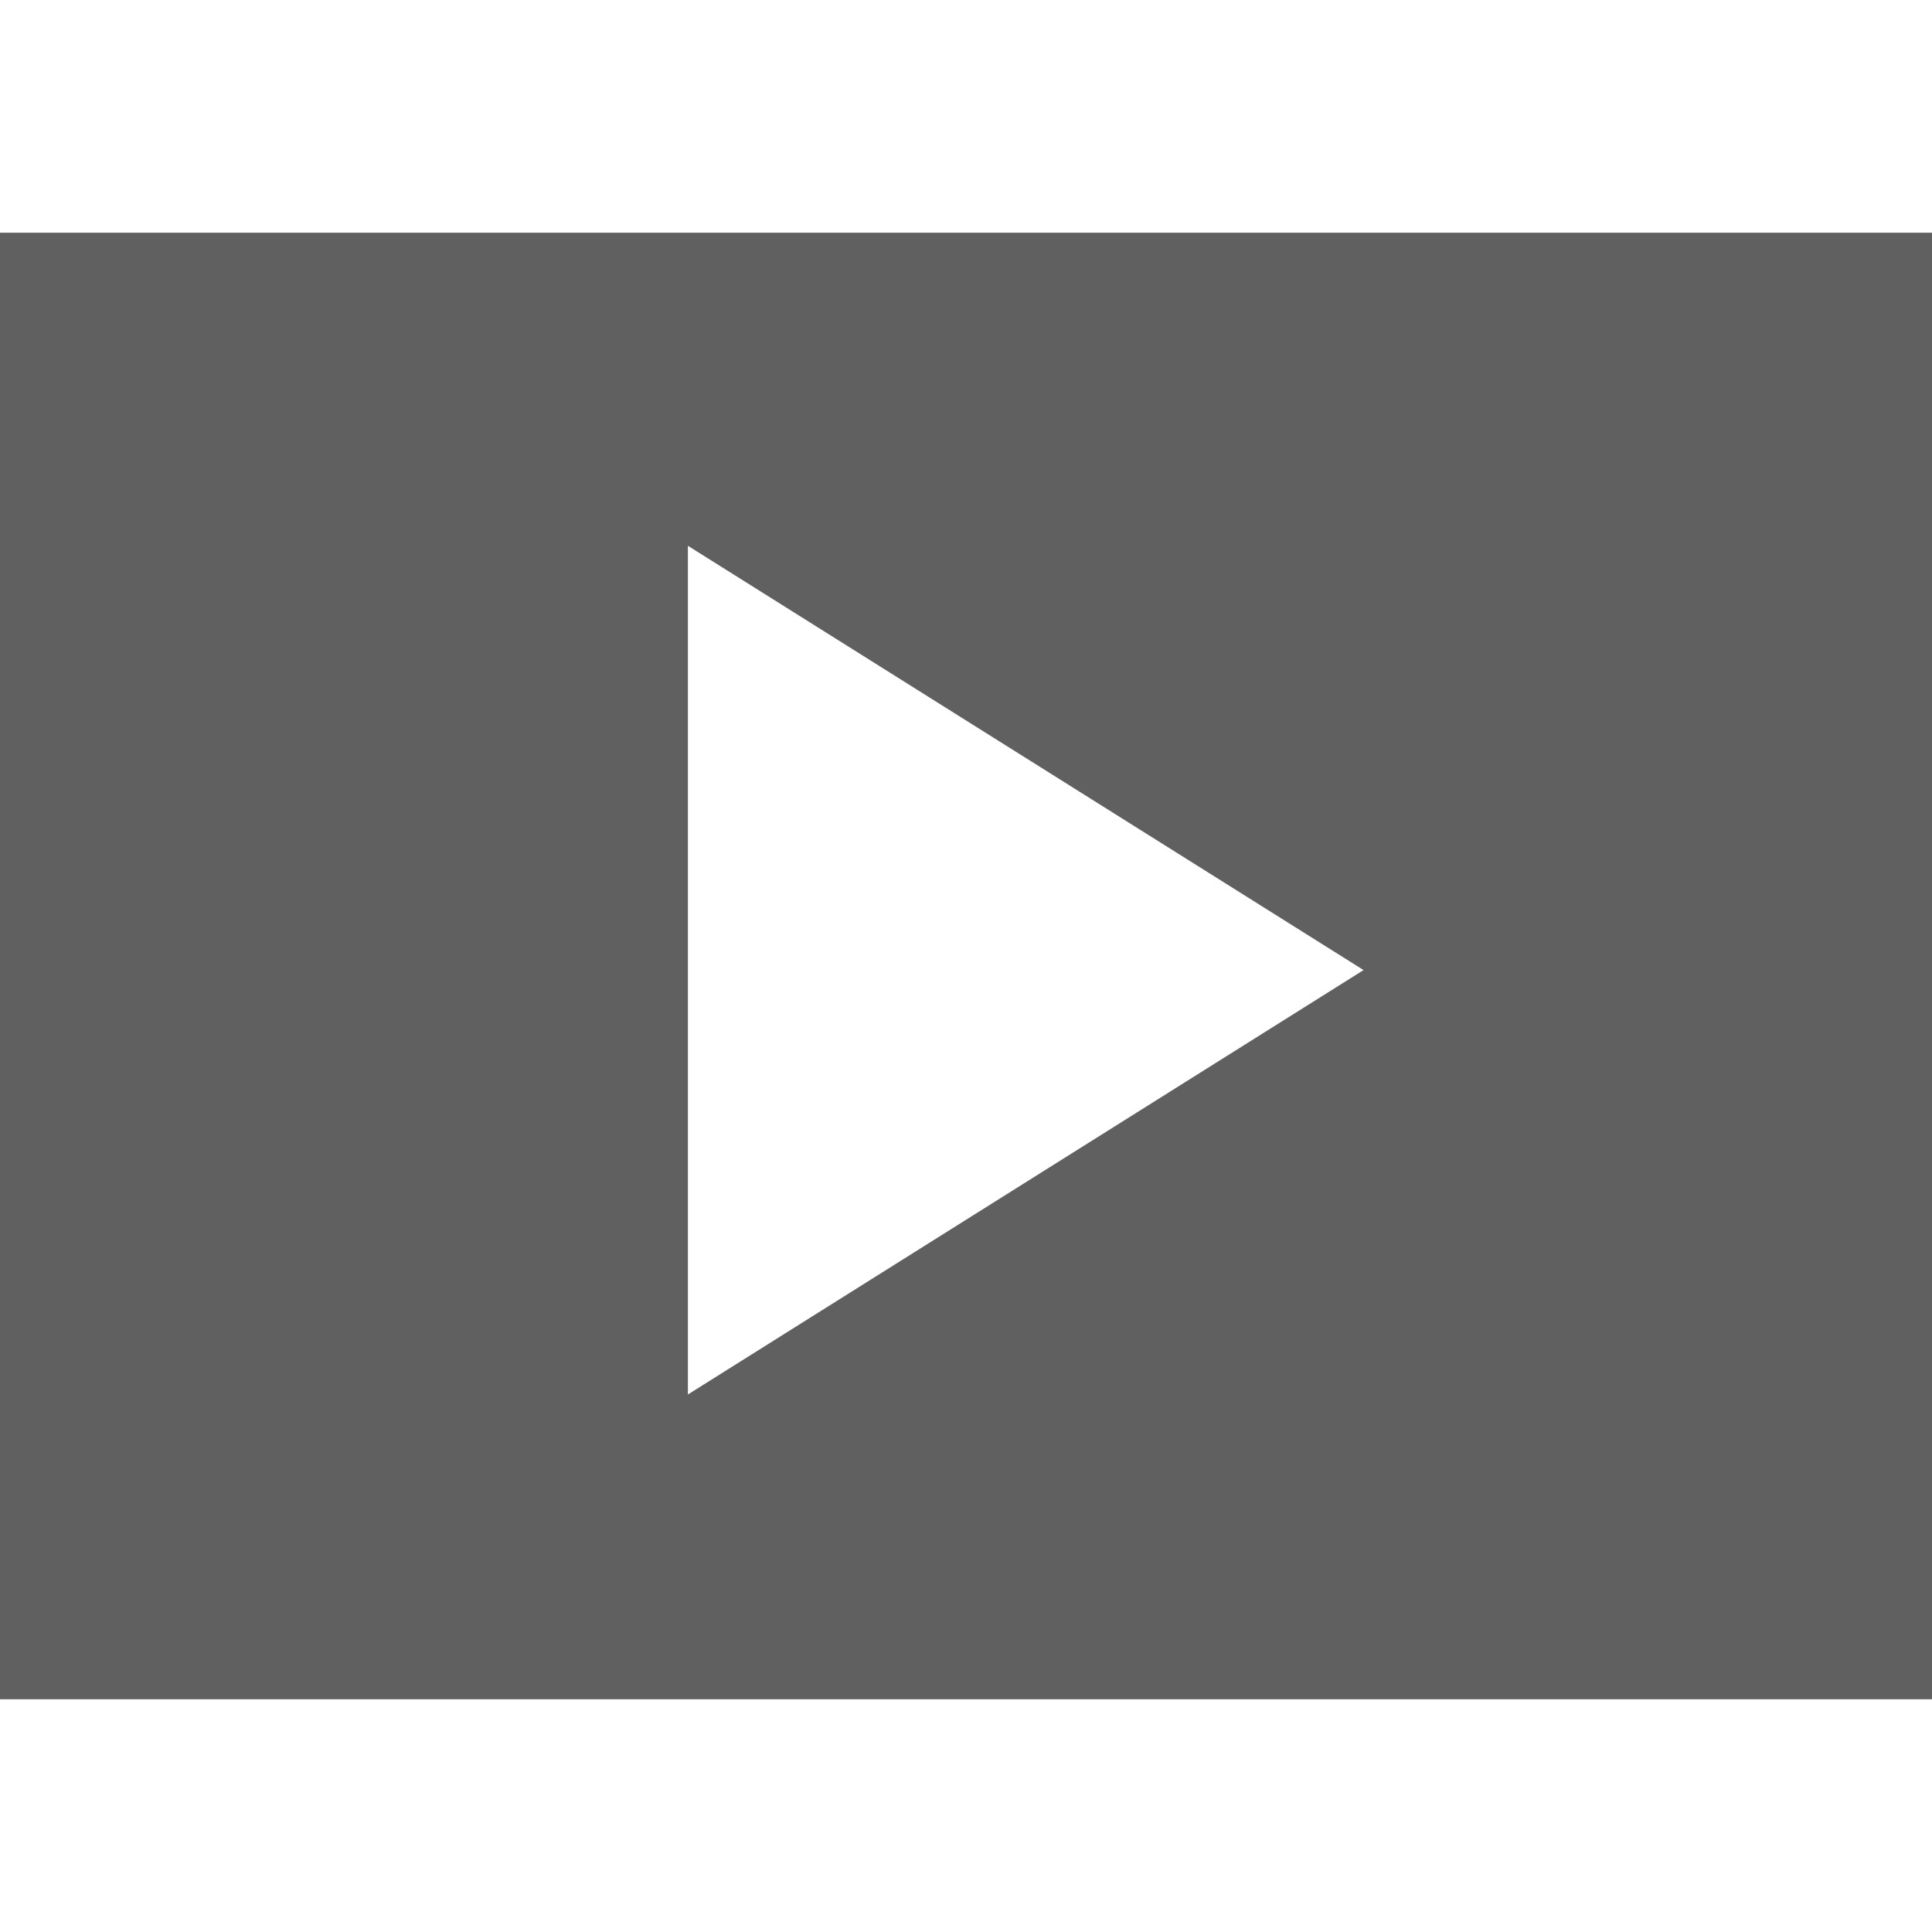 <?xml version="1.0" encoding="UTF-8"?> <svg xmlns="http://www.w3.org/2000/svg" width="18" height="18" viewBox="0 0 18 18" fill="none"> <path d="M18 15.832H0V2.168H18V15.832ZM6.409 12.992L12.704 9.038L6.409 5.085V12.992V12.992Z" fill="#606060"></path> </svg> 